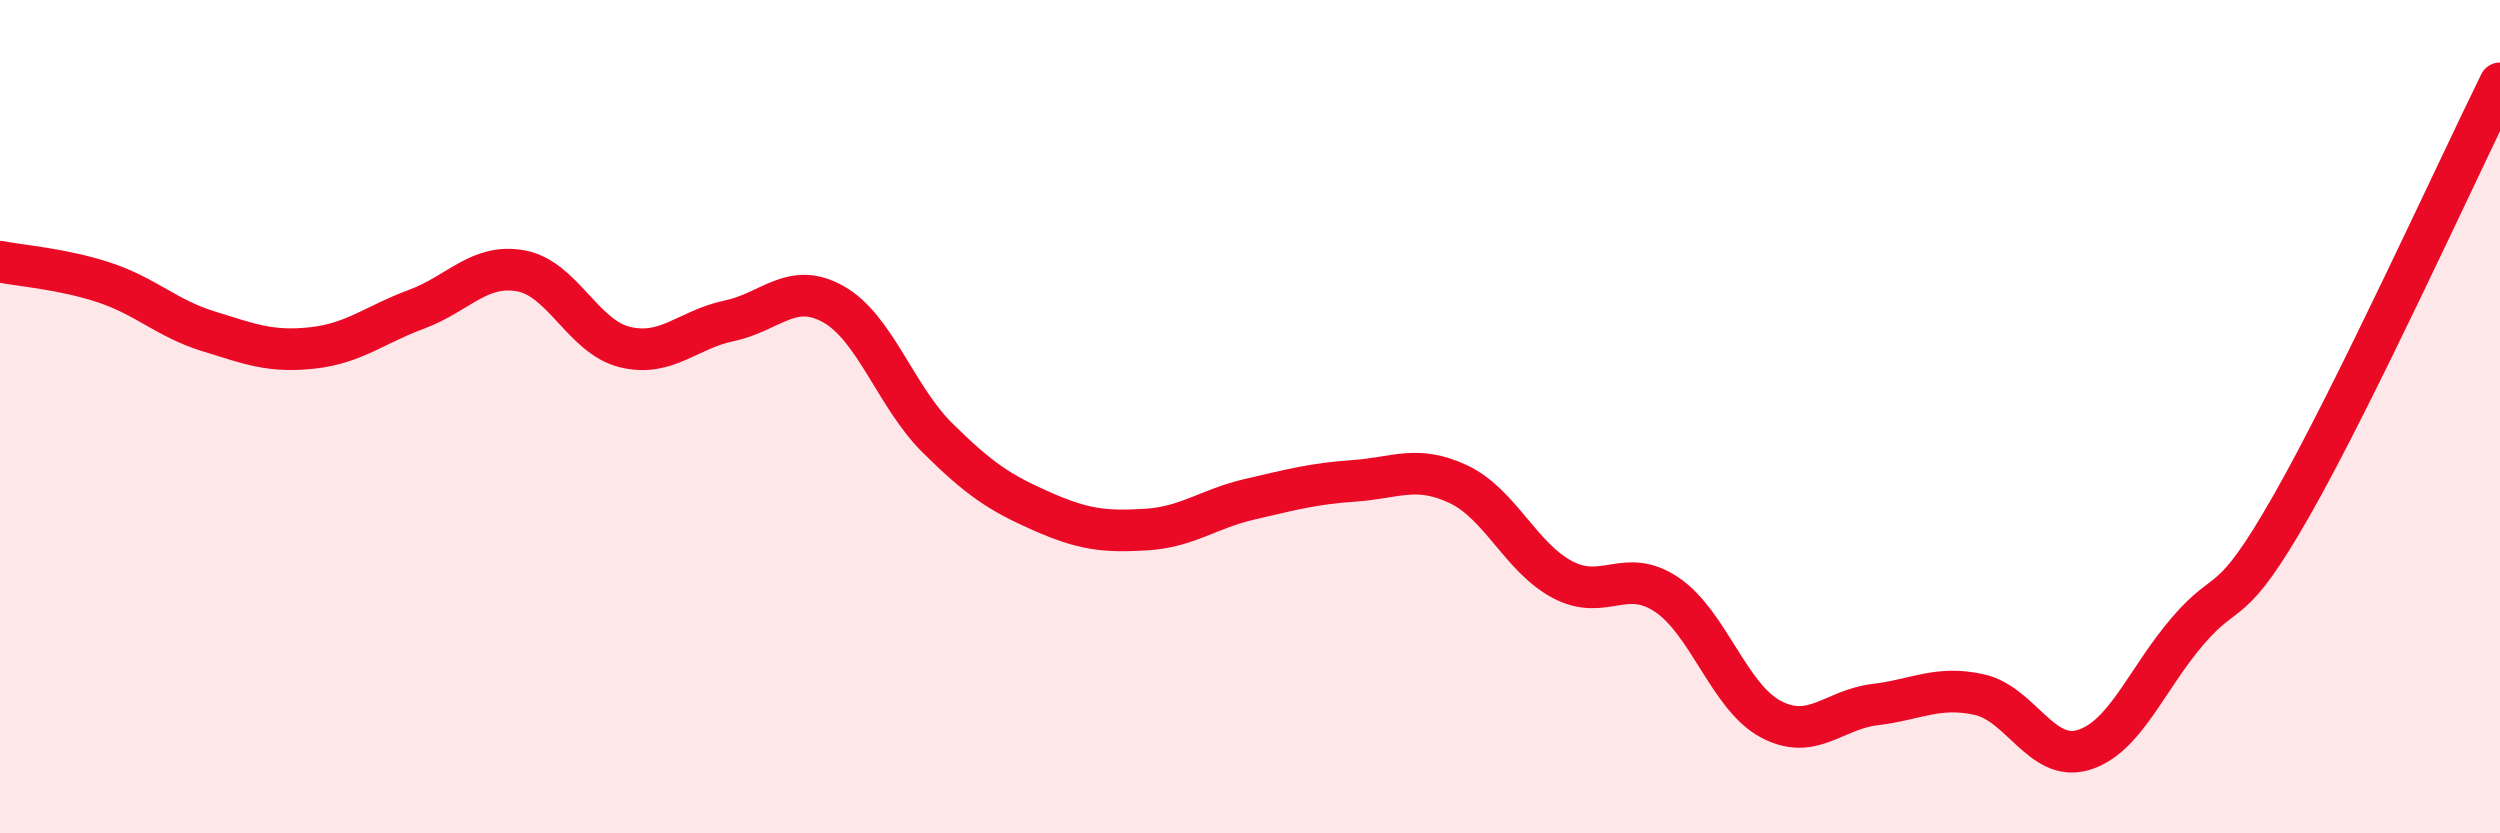 
    <svg width="60" height="20" viewBox="0 0 60 20" xmlns="http://www.w3.org/2000/svg">
      <path
        d="M 0,6.28 C 0.5,6.38 1.5,6.45 2.5,6.78 C 3.5,7.11 4,7.64 5,7.95 C 6,8.26 6.5,8.46 7.5,8.35 C 8.5,8.24 9,7.79 10,7.42 C 11,7.05 11.5,6.32 12.5,6.5 C 13.5,6.68 14,8.09 15,8.33 C 16,8.57 16.5,7.91 17.5,7.7 C 18.5,7.49 19,6.74 20,7.3 C 21,7.86 21.5,9.52 22.5,10.51 C 23.5,11.5 24,11.83 25,12.27 C 26,12.71 26.5,12.77 27.5,12.71 C 28.5,12.65 29,12.21 30,11.98 C 31,11.75 31.5,11.61 32.5,11.54 C 33.5,11.47 34,11.15 35,11.62 C 36,12.09 36.5,13.38 37.5,13.91 C 38.5,14.44 39,13.6 40,14.27 C 41,14.94 41.5,16.73 42.5,17.26 C 43.5,17.79 44,17.03 45,16.91 C 46,16.79 46.5,16.45 47.5,16.67 C 48.5,16.89 49,18.3 50,18 C 51,17.7 51.5,16.32 52.5,15.15 C 53.5,13.98 53.5,14.76 55,12.13 C 56.5,9.5 59,4.03 60,2L60 20L0 20Z"
        fill="#EB0A25"
        opacity="0.1"
        stroke-linecap="round"
        stroke-linejoin="round"
      />
      <path
        d="M 0,6.28 C 0.5,6.38 1.5,6.45 2.5,6.78 C 3.5,7.11 4,7.64 5,7.95 C 6,8.26 6.5,8.46 7.5,8.35 C 8.5,8.24 9,7.79 10,7.42 C 11,7.05 11.5,6.32 12.5,6.5 C 13.5,6.68 14,8.09 15,8.33 C 16,8.57 16.5,7.91 17.5,7.7 C 18.5,7.49 19,6.74 20,7.3 C 21,7.86 21.5,9.52 22.5,10.51 C 23.5,11.5 24,11.83 25,12.27 C 26,12.71 26.5,12.77 27.5,12.71 C 28.5,12.65 29,12.21 30,11.98 C 31,11.75 31.5,11.61 32.5,11.54 C 33.5,11.47 34,11.15 35,11.62 C 36,12.09 36.5,13.38 37.5,13.91 C 38.5,14.44 39,13.6 40,14.27 C 41,14.94 41.5,16.73 42.5,17.26 C 43.5,17.79 44,17.03 45,16.91 C 46,16.79 46.5,16.45 47.5,16.67 C 48.5,16.89 49,18.3 50,18 C 51,17.7 51.5,16.32 52.5,15.15 C 53.5,13.98 53.5,14.76 55,12.13 C 56.5,9.5 59,4.03 60,2"
        stroke="#EB0A25"
        stroke-width="1"
        fill="none"
        stroke-linecap="round"
        stroke-linejoin="round"
      />
    </svg>
  